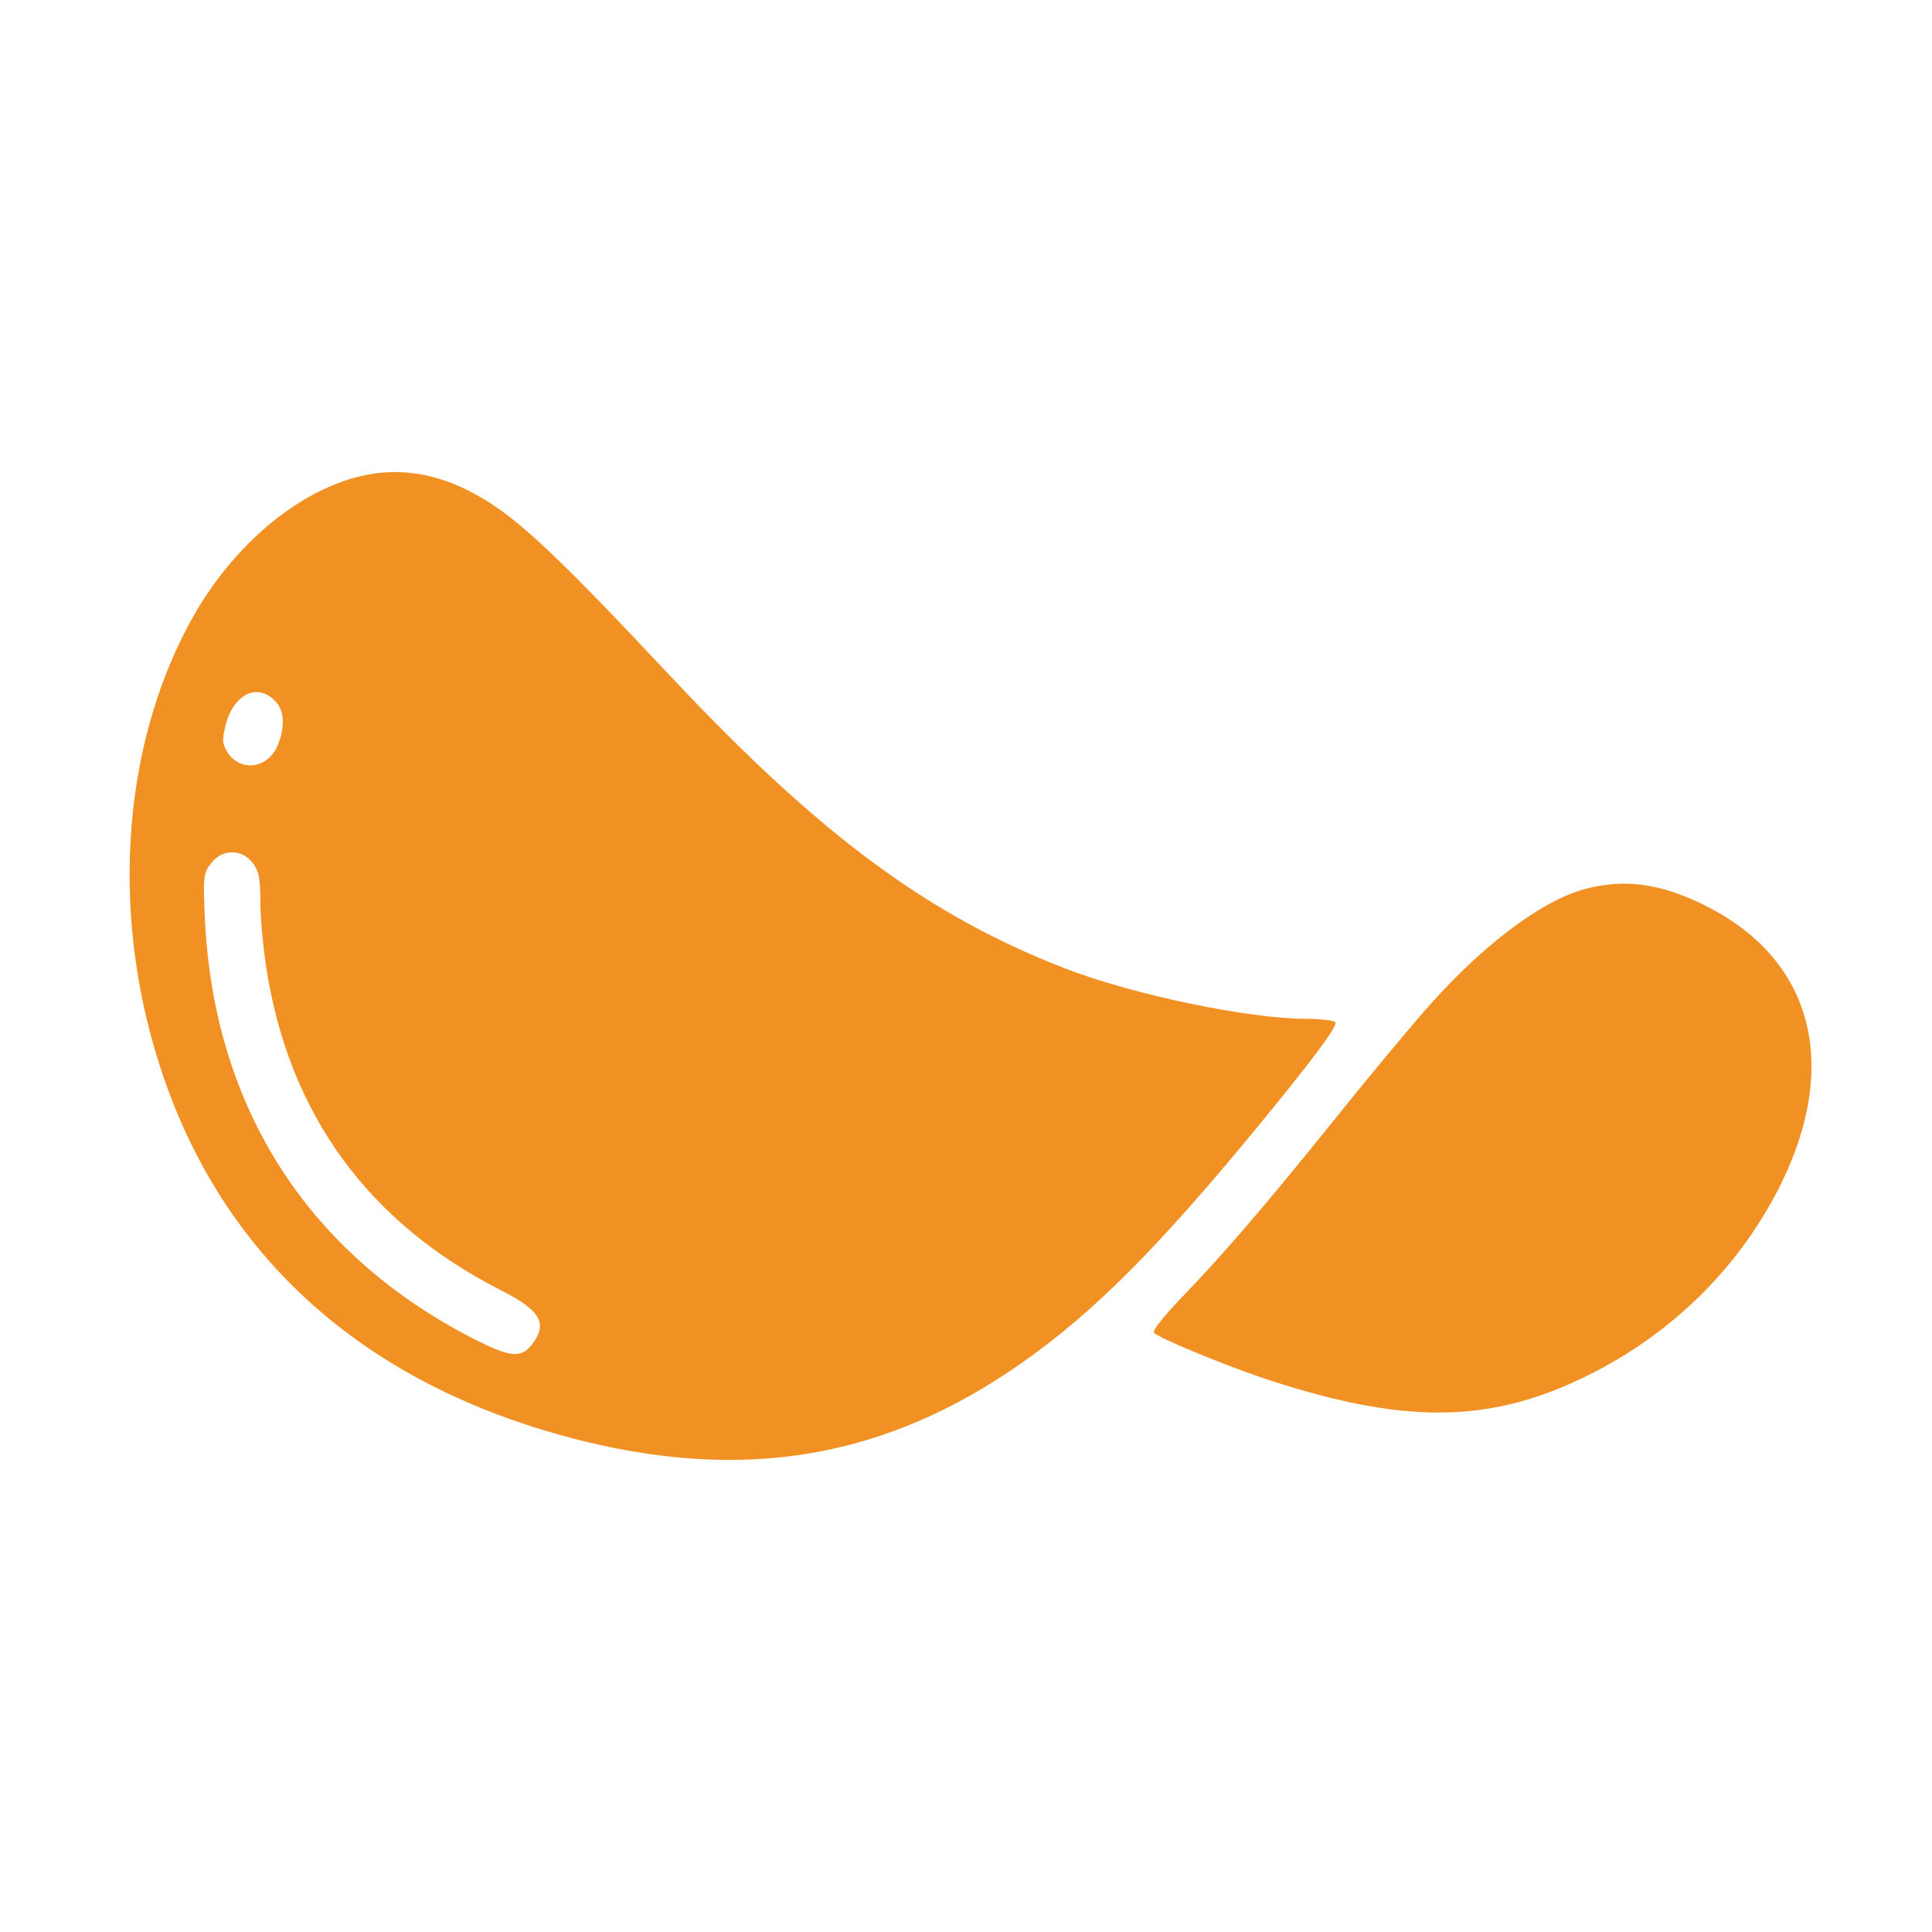 <?xml version="1.0" encoding="UTF-8"?> <svg xmlns="http://www.w3.org/2000/svg" width="512" height="512" viewBox="0 0 512 512" fill="none"><path d="M94.3 126.5C78.4 130.8 62.5 144.2 52 162C32.7 195.1 28.9 240.4 42.2 282C58.6 333.5 97.4 367.9 155 382C200.1 393 237.9 385.6 274.5 358.5C293.2 344.7 310.7 326.5 339 291.6C350.6 277.2 354.7 271.4 353.8 270.8C353.1 270.4 349.7 270 346.3 270C330.8 270 300.3 263.6 282.4 256.7C246 242.6 217.3 221.4 177.5 179C145.4 144.8 135.8 136 124.5 130.2C114.3 125 104.4 123.8 94.3 126.5ZM73.3 186.2C75.4 188.7 75.5 192.9 73.6 197.5C71 203.7 63.8 204.7 60.3 199.4C58.9 197.1 58.8 196.2 59.8 192.1C62 183.7 68.6 180.7 73.3 186.2ZM66.9 228.6C68.6 230.8 69 232.7 69 238.9C69 243.1 69.7 250.8 70.5 256C76.4 295 97.4 324 132.9 342C143.3 347.3 145.3 350.8 140.9 356.4C138.1 359.9 135.4 359.7 126.7 355.4C82 333 56.7 293.9 54.3 243.5C53.8 232.2 53.9 231.3 56 228.7C58.9 225 64 224.9 66.9 228.6Z" fill="#F29123"></path><path d="M420 235.6C408.2 238.8 392 251.1 376.9 268.6C372.2 274 361.4 287 353 297.5C335.1 319.7 324.3 332.3 313.1 343.9C308.5 348.7 305.3 352.7 305.8 353.2C307.3 354.7 324.3 361.7 335.3 365.4C371.3 377.3 393.8 377.3 418.7 365.5C442.3 354.4 461 336.1 472.1 313.5C487.4 282.2 480.4 255 453.3 240.7C440.9 234.2 430.9 232.7 420 235.6Z" fill="#F29123"></path></svg> 